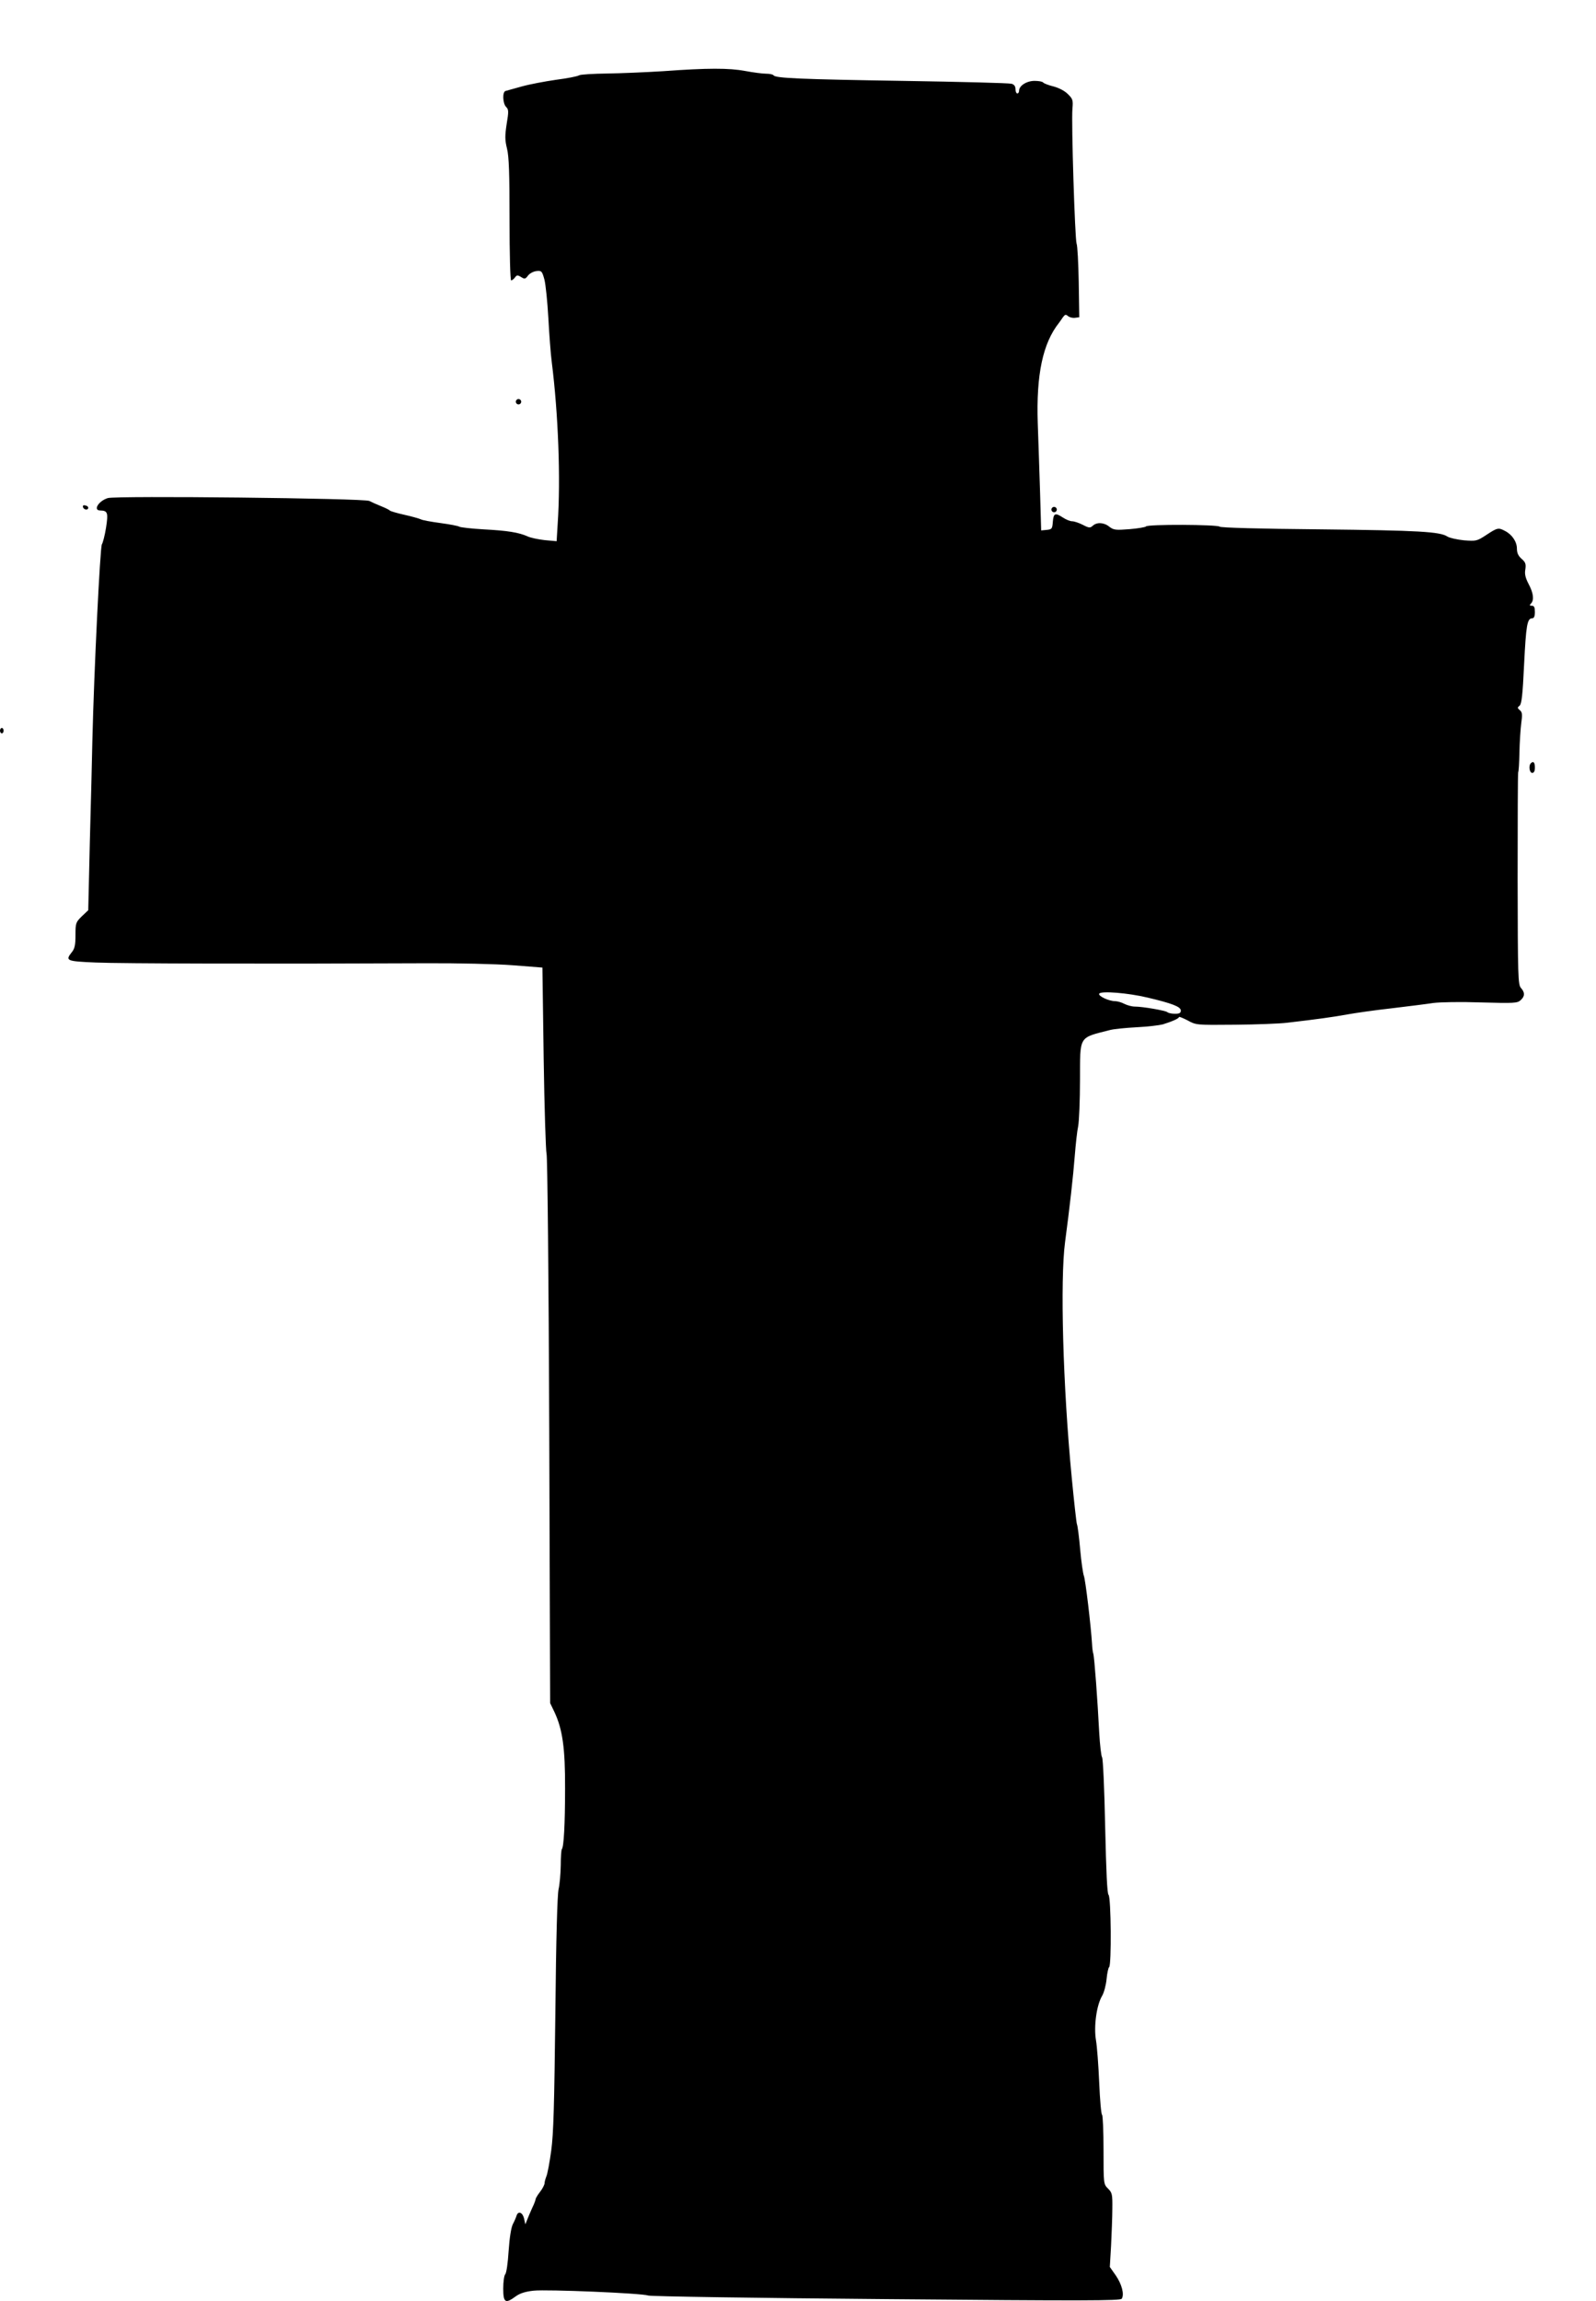 <?xml version="1.0" standalone="no"?>
<!DOCTYPE svg PUBLIC "-//W3C//DTD SVG 20010904//EN"
 "http://www.w3.org/TR/2001/REC-SVG-20010904/DTD/svg10.dtd">
<svg version="1.0" xmlns="http://www.w3.org/2000/svg"
 width="888pt" height="1280pt" viewBox="0 0 888 1280"
 preserveAspectRatio="xMidYMid meet">
<g transform="translate(0,1280) scale(0.1,-0.1)"
fill="#000000" stroke="none">
<path d="M3690 12404 c-96 -6 -237 -12 -313 -13 -75 -1 -145 -5 -155 -10 -9
-6 -67 -17 -129 -25 -62 -9 -147 -25 -190 -37 -43 -12 -84 -23 -90 -25 -19 -5
-16 -70 3 -89 14 -14 15 -24 3 -95 -10 -66 -10 -88 2 -137 11 -44 14 -138 14
-395 0 -191 4 -338 9 -338 5 0 14 7 21 16 10 14 14 15 34 3 20 -13 24 -12 39
8 9 12 30 23 47 25 28 3 31 0 44 -47 7 -27 17 -124 22 -215 5 -91 13 -201 19
-245 36 -286 50 -648 33 -898 l-6 -98 -66 6 c-36 4 -79 13 -96 21 -49 22 -112
32 -245 39 -69 4 -129 11 -135 15 -5 4 -52 13 -104 20 -52 7 -102 16 -110 21
-9 4 -50 16 -91 25 -41 9 -77 20 -80 23 -3 4 -25 15 -50 25 -25 10 -54 23 -65
29 -29 15 -1408 30 -1455 16 -52 -16 -84 -69 -42 -69 41 -1 45 -12 32 -96 -7
-44 -18 -85 -23 -92 -10 -13 -44 -708 -53 -1092 -2 -96 -8 -348 -14 -559 l-9
-385 -36 -34 c-33 -33 -35 -37 -35 -104 0 -55 -4 -75 -20 -95 -38 -48 -32 -51
133 -58 136 -6 967 -8 1835 -4 178 1 390 -4 483 -11 l167 -13 7 -506 c4 -278
12 -517 16 -530 5 -13 12 -688 15 -1540 l5 -1516 24 -50 c45 -96 60 -201 59
-425 0 -201 -7 -326 -18 -338 -3 -3 -6 -44 -6 -91 -1 -47 -6 -106 -12 -131 -7
-29 -14 -272 -18 -690 -6 -511 -10 -670 -23 -765 -9 -66 -21 -130 -27 -143 -5
-13 -10 -30 -10 -38 0 -8 -11 -30 -25 -48 -14 -18 -25 -37 -25 -41 0 -5 -8
-27 -19 -49 -10 -23 -23 -52 -28 -66 l-10 -25 -7 32 c-8 35 -33 45 -42 16 -3
-10 -12 -31 -21 -48 -9 -19 -18 -74 -23 -148 -4 -65 -12 -123 -19 -130 -6 -6
-11 -42 -11 -79 0 -79 12 -86 69 -44 23 17 53 27 100 32 74 8 604 -14 638 -27
13 -5 608 -14 1324 -20 1104 -10 1303 -9 1310 2 16 23 1 81 -33 130 l-33 47 7
119 c3 65 7 157 7 205 1 80 -1 89 -24 112 -25 25 -25 26 -25 215 0 104 -4 192
-8 195 -5 3 -12 83 -16 178 -4 95 -12 202 -18 237 -13 77 3 195 34 247 11 19
22 61 25 94 3 33 10 63 14 66 14 8 11 388 -3 402 -8 8 -13 124 -19 382 -4 204
-12 377 -17 383 -5 7 -12 68 -16 137 -9 179 -27 422 -33 440 -3 8 -6 33 -7 55
-6 97 -37 362 -46 380 -4 11 -14 76 -20 145 -6 69 -14 132 -18 140 -3 8 -16
125 -29 260 -49 507 -65 1100 -37 1310 26 195 45 364 54 480 5 63 13 138 19
165 5 28 10 143 10 256 1 252 -10 233 169 279 20 5 87 12 147 15 61 3 126 11
145 16 52 16 90 33 90 41 0 3 21 -5 48 -19 47 -26 48 -26 263 -24 119 1 250 6
290 11 164 19 258 32 334 46 44 8 154 24 245 34 91 11 197 24 235 30 40 5 153
7 268 3 181 -5 199 -4 217 12 25 22 25 43 3 68 -17 18 -18 62 -19 606 0 322 1
589 3 594 3 4 6 53 7 110 1 56 6 129 10 162 7 50 6 63 -8 74 -14 12 -14 15 -1
25 11 9 17 57 25 230 11 218 17 256 45 256 10 0 15 11 15 35 0 26 -4 35 -17
35 -13 0 -14 3 -5 12 19 19 14 59 -13 109 -18 35 -23 56 -18 82 4 29 1 39 -21
58 -18 16 -26 32 -26 57 0 38 -27 78 -66 98 -37 20 -43 18 -104 -22 -53 -35
-57 -35 -125 -30 -38 4 -79 13 -92 21 -41 27 -157 34 -708 40 -339 3 -553 9
-559 15 -12 12 -403 14 -410 1 -3 -4 -44 -11 -91 -15 -77 -6 -88 -5 -112 13
-30 25 -70 27 -93 6 -14 -13 -21 -13 -55 5 -22 11 -48 20 -60 20 -11 0 -33 9
-50 20 -44 29 -53 25 -57 -22 -3 -40 -5 -43 -34 -46 l-31 -3 -6 208 c-4 114
-9 289 -13 388 -9 271 28 446 119 560 4 6 14 19 21 30 12 16 16 17 29 6 9 -7
26 -11 39 -9 l23 3 -3 195 c-2 107 -7 204 -12 215 -9 23 -30 676 -23 751 4 46
2 54 -25 80 -17 18 -50 35 -80 43 -29 7 -54 17 -58 22 -3 5 -24 9 -48 9 -44 0
-86 -27 -86 -55 0 -8 -4 -15 -10 -15 -5 0 -10 11 -10 24 0 16 -7 26 -22 30
-13 4 -284 11 -603 16 -572 9 -711 15 -721 31 -3 5 -22 9 -42 9 -20 0 -72 7
-115 15 -91 17 -209 17 -457 -1z m2695 -5154 c136 -32 185 -51 185 -72 0 -14
-8 -18 -33 -18 -18 0 -37 4 -42 9 -11 9 -137 31 -182 31 -15 0 -41 7 -57 15
-15 8 -38 15 -51 15 -35 0 -97 29 -89 42 10 16 161 4 269 -22z"/>
<path d="M2870 10565 c0 -8 7 -15 15 -15 8 0 15 7 15 15 0 8 -7 15 -15 15 -8
0 -15 -7 -15 -15z"/>
<path d="M462 9978 c5 -15 28 -18 29 -3 0 6 -7 12 -17 13 -10 3 -15 -1 -12
-10z"/>
<path d="M5850 9965 c0 -8 7 -15 15 -15 8 0 15 7 15 15 0 8 -7 15 -15 15 -8 0
-15 -7 -15 -15z"/>
<path d="M0 8735 c0 -8 5 -15 10 -15 6 0 10 7 10 15 0 8 -4 15 -10 15 -5 0
-10 -7 -10 -15z"/>
<path d="M8517 8553 c-13 -13 -7 -53 8 -53 10 0 15 10 15 30 0 29 -9 38 -23
23z"/>
</g>
</svg>
